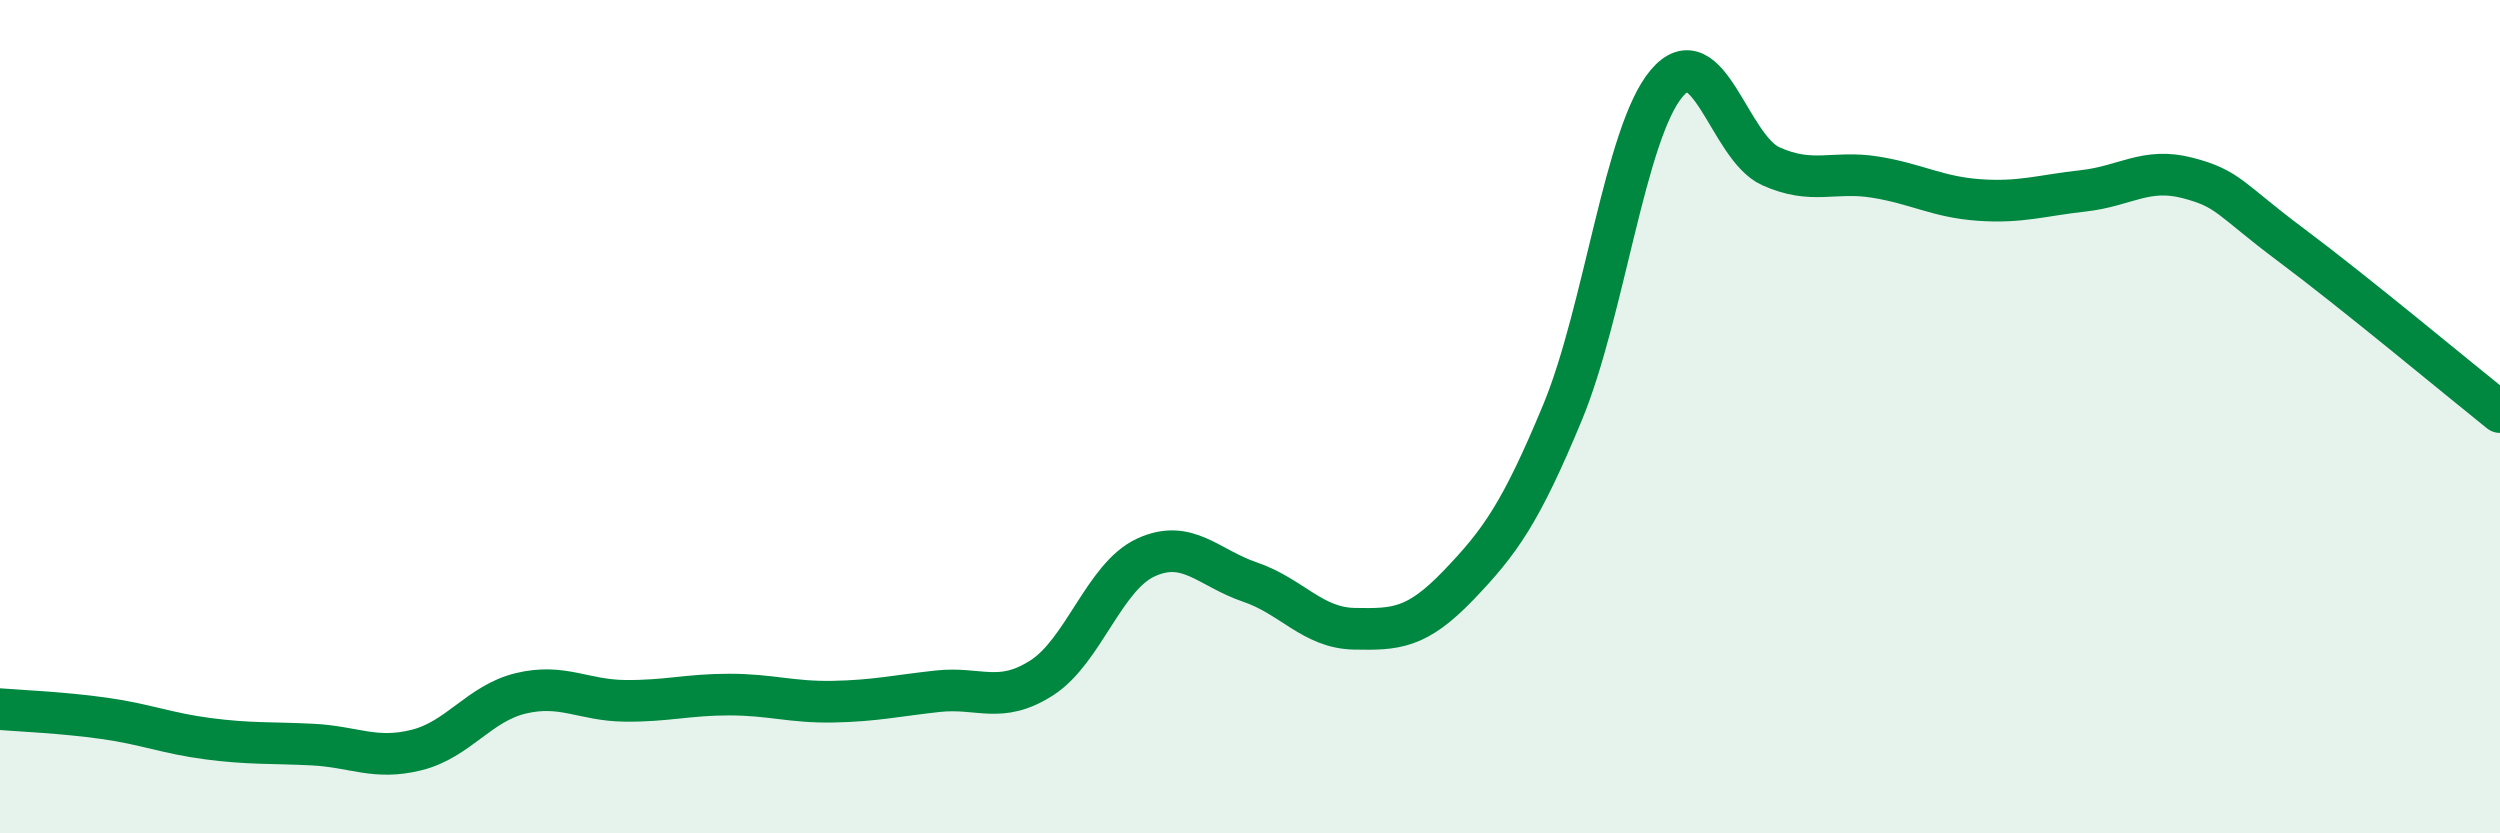 
    <svg width="60" height="20" viewBox="0 0 60 20" xmlns="http://www.w3.org/2000/svg">
      <path
        d="M 0,17.02 C 0.5,17.06 1.5,17.1 2.5,17.24 C 3.5,17.38 4,17.6 5,17.73 C 6,17.86 6.5,17.82 7.5,17.87 C 8.5,17.92 9,18.25 10,18 C 11,17.75 11.5,16.88 12.5,16.64 C 13.5,16.4 14,16.81 15,16.82 C 16,16.83 16.5,16.67 17.5,16.67 C 18.5,16.67 19,16.86 20,16.84 C 21,16.82 21.5,16.7 22.5,16.59 C 23.5,16.48 24,16.91 25,16.27 C 26,15.63 26.5,13.84 27.5,13.38 C 28.5,12.92 29,13.63 30,13.97 C 31,14.31 31.5,15.07 32.5,15.09 C 33.5,15.11 34,15.09 35,14.05 C 36,13.01 36.5,12.31 37.5,9.9 C 38.5,7.49 39,3.18 40,2 C 41,0.82 41.5,3.54 42.5,3.99 C 43.5,4.44 44,4.09 45,4.25 C 46,4.41 46.5,4.73 47.5,4.8 C 48.5,4.87 49,4.69 50,4.58 C 51,4.47 51.5,4.01 52.5,4.27 C 53.5,4.53 53.5,4.77 55,5.89 C 56.5,7.01 59,9.09 60,9.89L60 20L0 20Z"
        fill="#008740"
        opacity="0.1"
        stroke-linecap="round"
        stroke-linejoin="round"
      />
      <path
        d="M 0,17.02 C 0.5,17.06 1.5,17.1 2.5,17.24 C 3.5,17.38 4,17.6 5,17.73 C 6,17.86 6.5,17.82 7.5,17.87 C 8.5,17.92 9,18.25 10,18 C 11,17.75 11.5,16.88 12.5,16.64 C 13.5,16.4 14,16.81 15,16.82 C 16,16.83 16.5,16.67 17.5,16.67 C 18.5,16.67 19,16.86 20,16.84 C 21,16.82 21.5,16.7 22.5,16.59 C 23.5,16.48 24,16.91 25,16.27 C 26,15.63 26.5,13.84 27.5,13.38 C 28.5,12.92 29,13.63 30,13.97 C 31,14.31 31.5,15.07 32.5,15.09 C 33.5,15.11 34,15.09 35,14.05 C 36,13.01 36.5,12.31 37.5,9.9 C 38.5,7.49 39,3.18 40,2 C 41,0.82 41.5,3.54 42.5,3.99 C 43.5,4.44 44,4.09 45,4.25 C 46,4.41 46.5,4.73 47.5,4.8 C 48.5,4.87 49,4.69 50,4.58 C 51,4.47 51.5,4.01 52.5,4.27 C 53.5,4.53 53.5,4.77 55,5.89 C 56.5,7.01 59,9.09 60,9.89"
        stroke="#008740"
        stroke-width="1"
        fill="none"
        stroke-linecap="round"
        stroke-linejoin="round"
      />
    </svg>
  